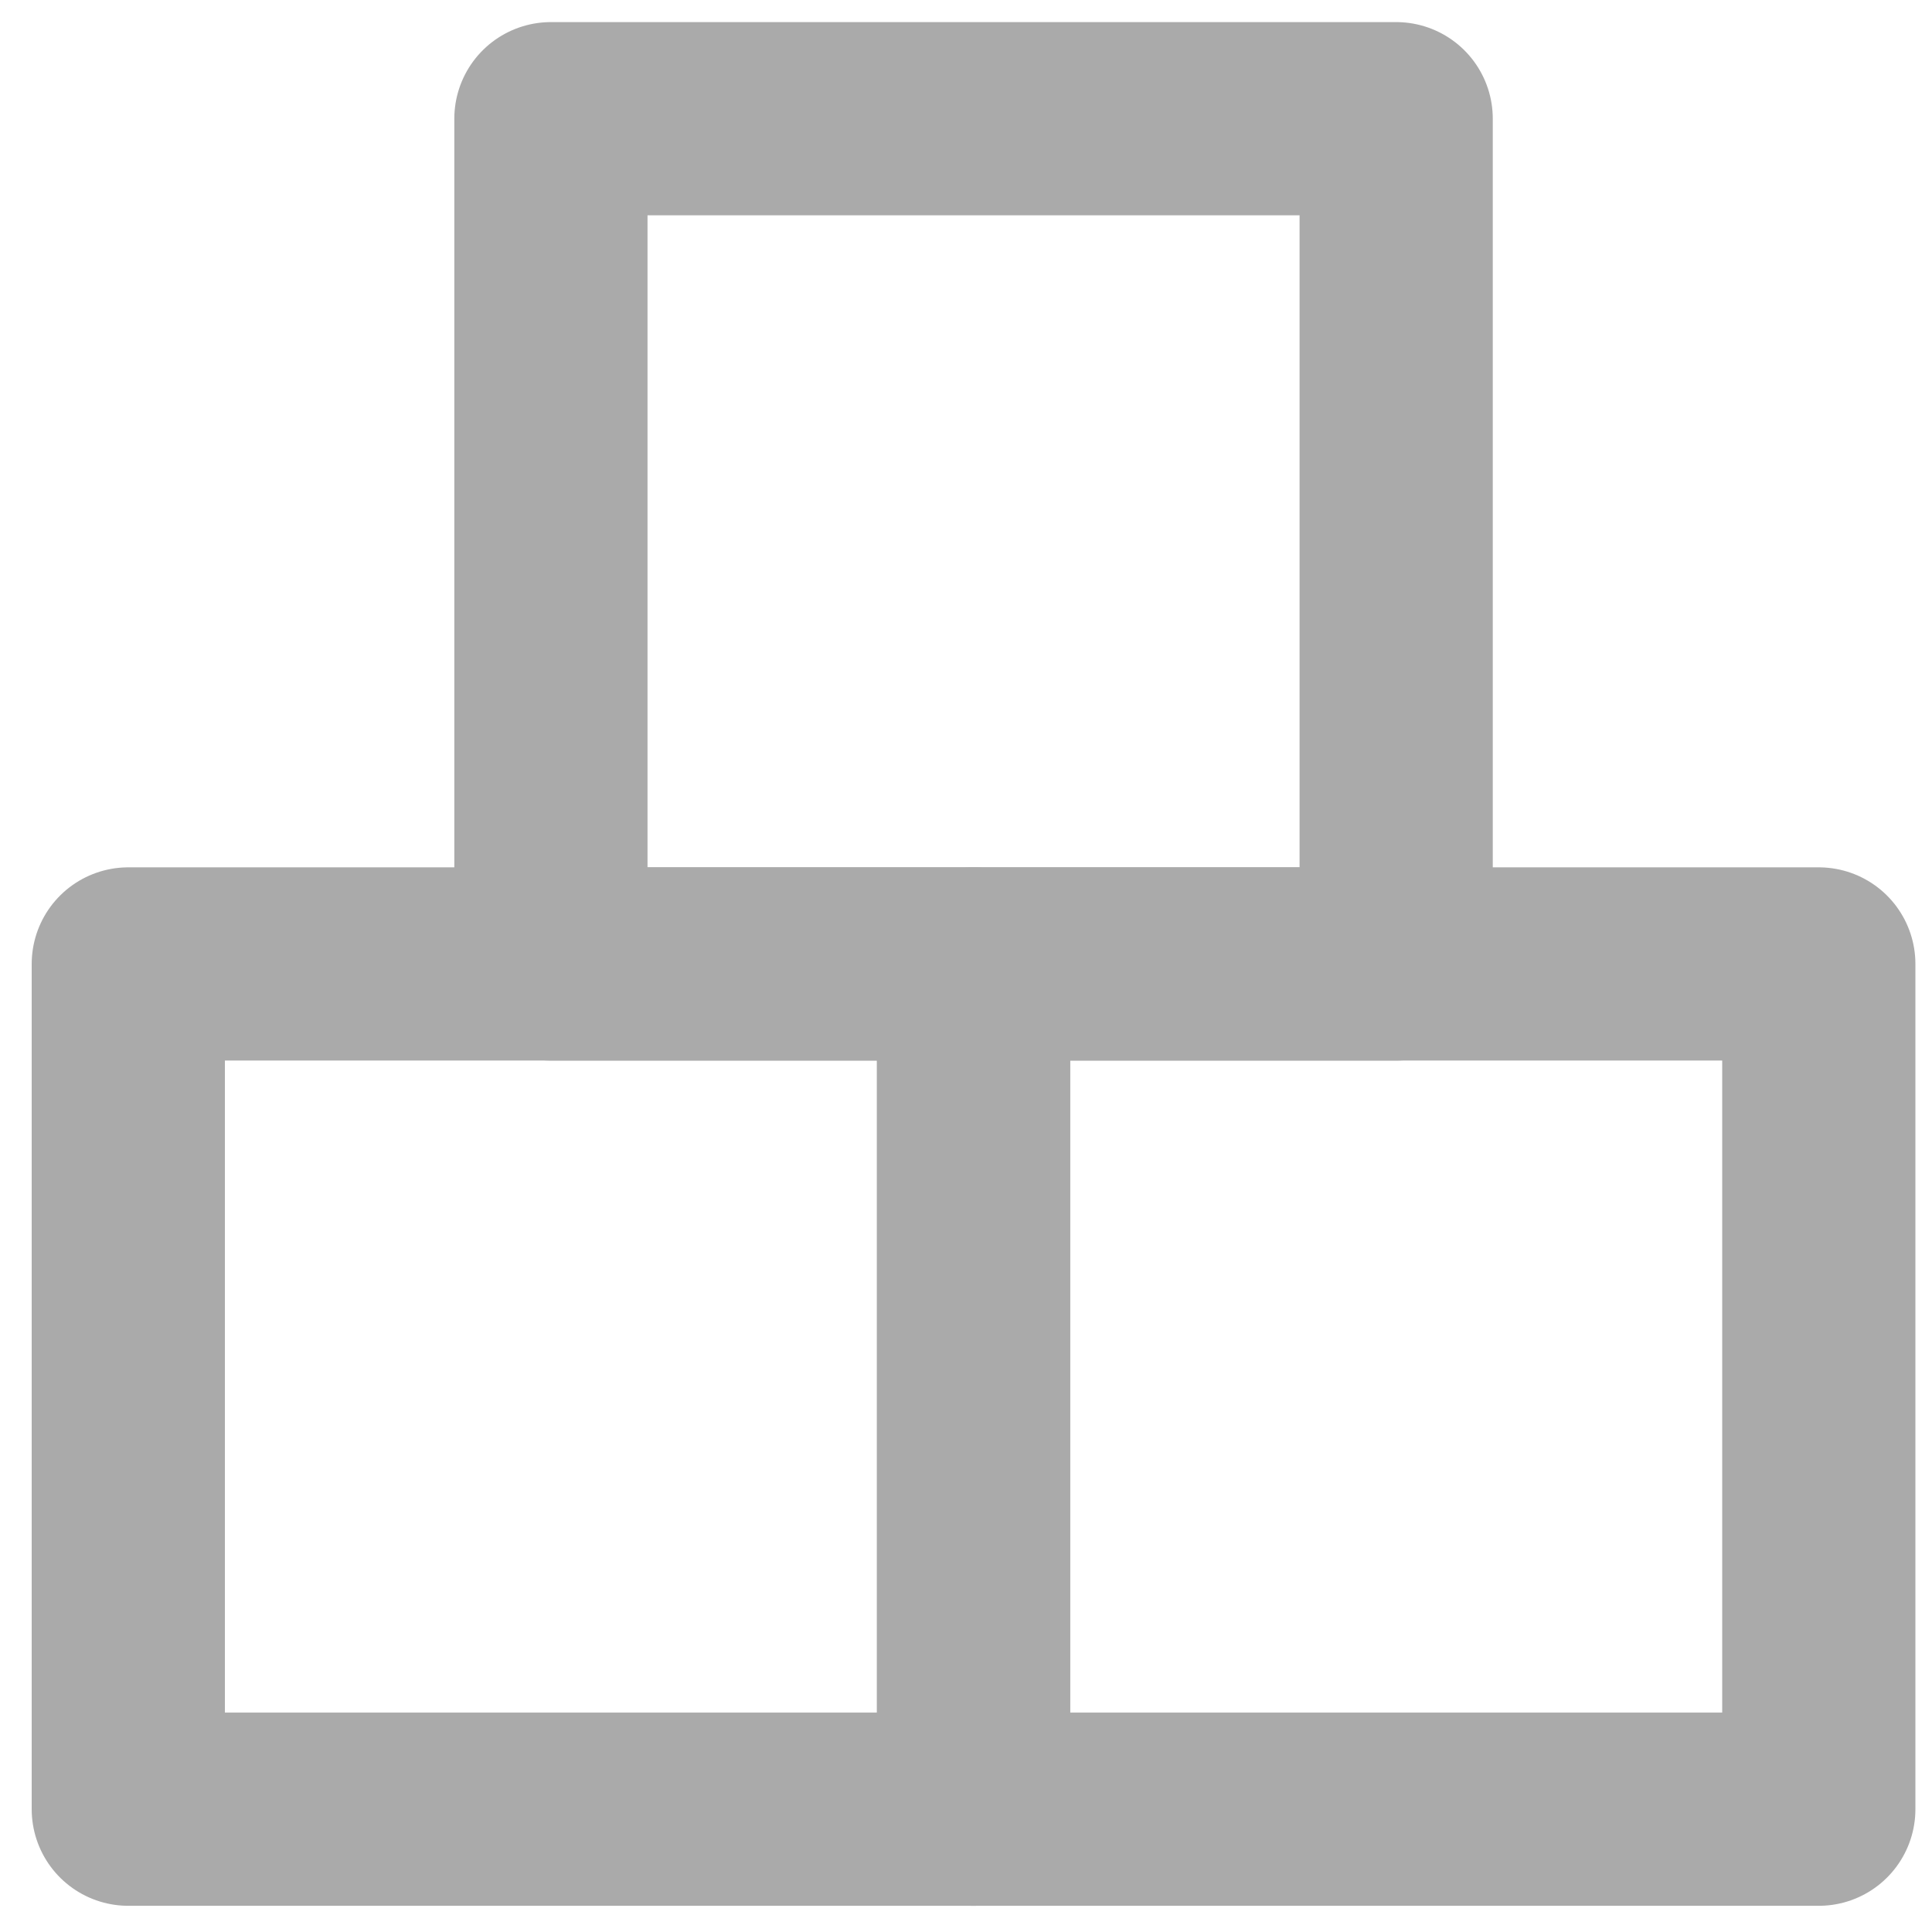 <?xml version="1.0" encoding="UTF-8"?> <svg xmlns="http://www.w3.org/2000/svg" width="32" height="32" viewBox="0 0 32 32" fill="none"><rect x="2.125" y="15.966" width="14" height="14" stroke="#AAAAAA" stroke-width="3.2" stroke-linejoin="round"></rect><rect x="16.125" y="15.966" width="14" height="14" stroke="#AAAAAA" stroke-width="3.2" stroke-linejoin="round"></rect><rect x="9.125" y="1.966" width="14" height="14" stroke="#AAAAAA" stroke-width="3.2" stroke-linejoin="round"></rect></svg> 